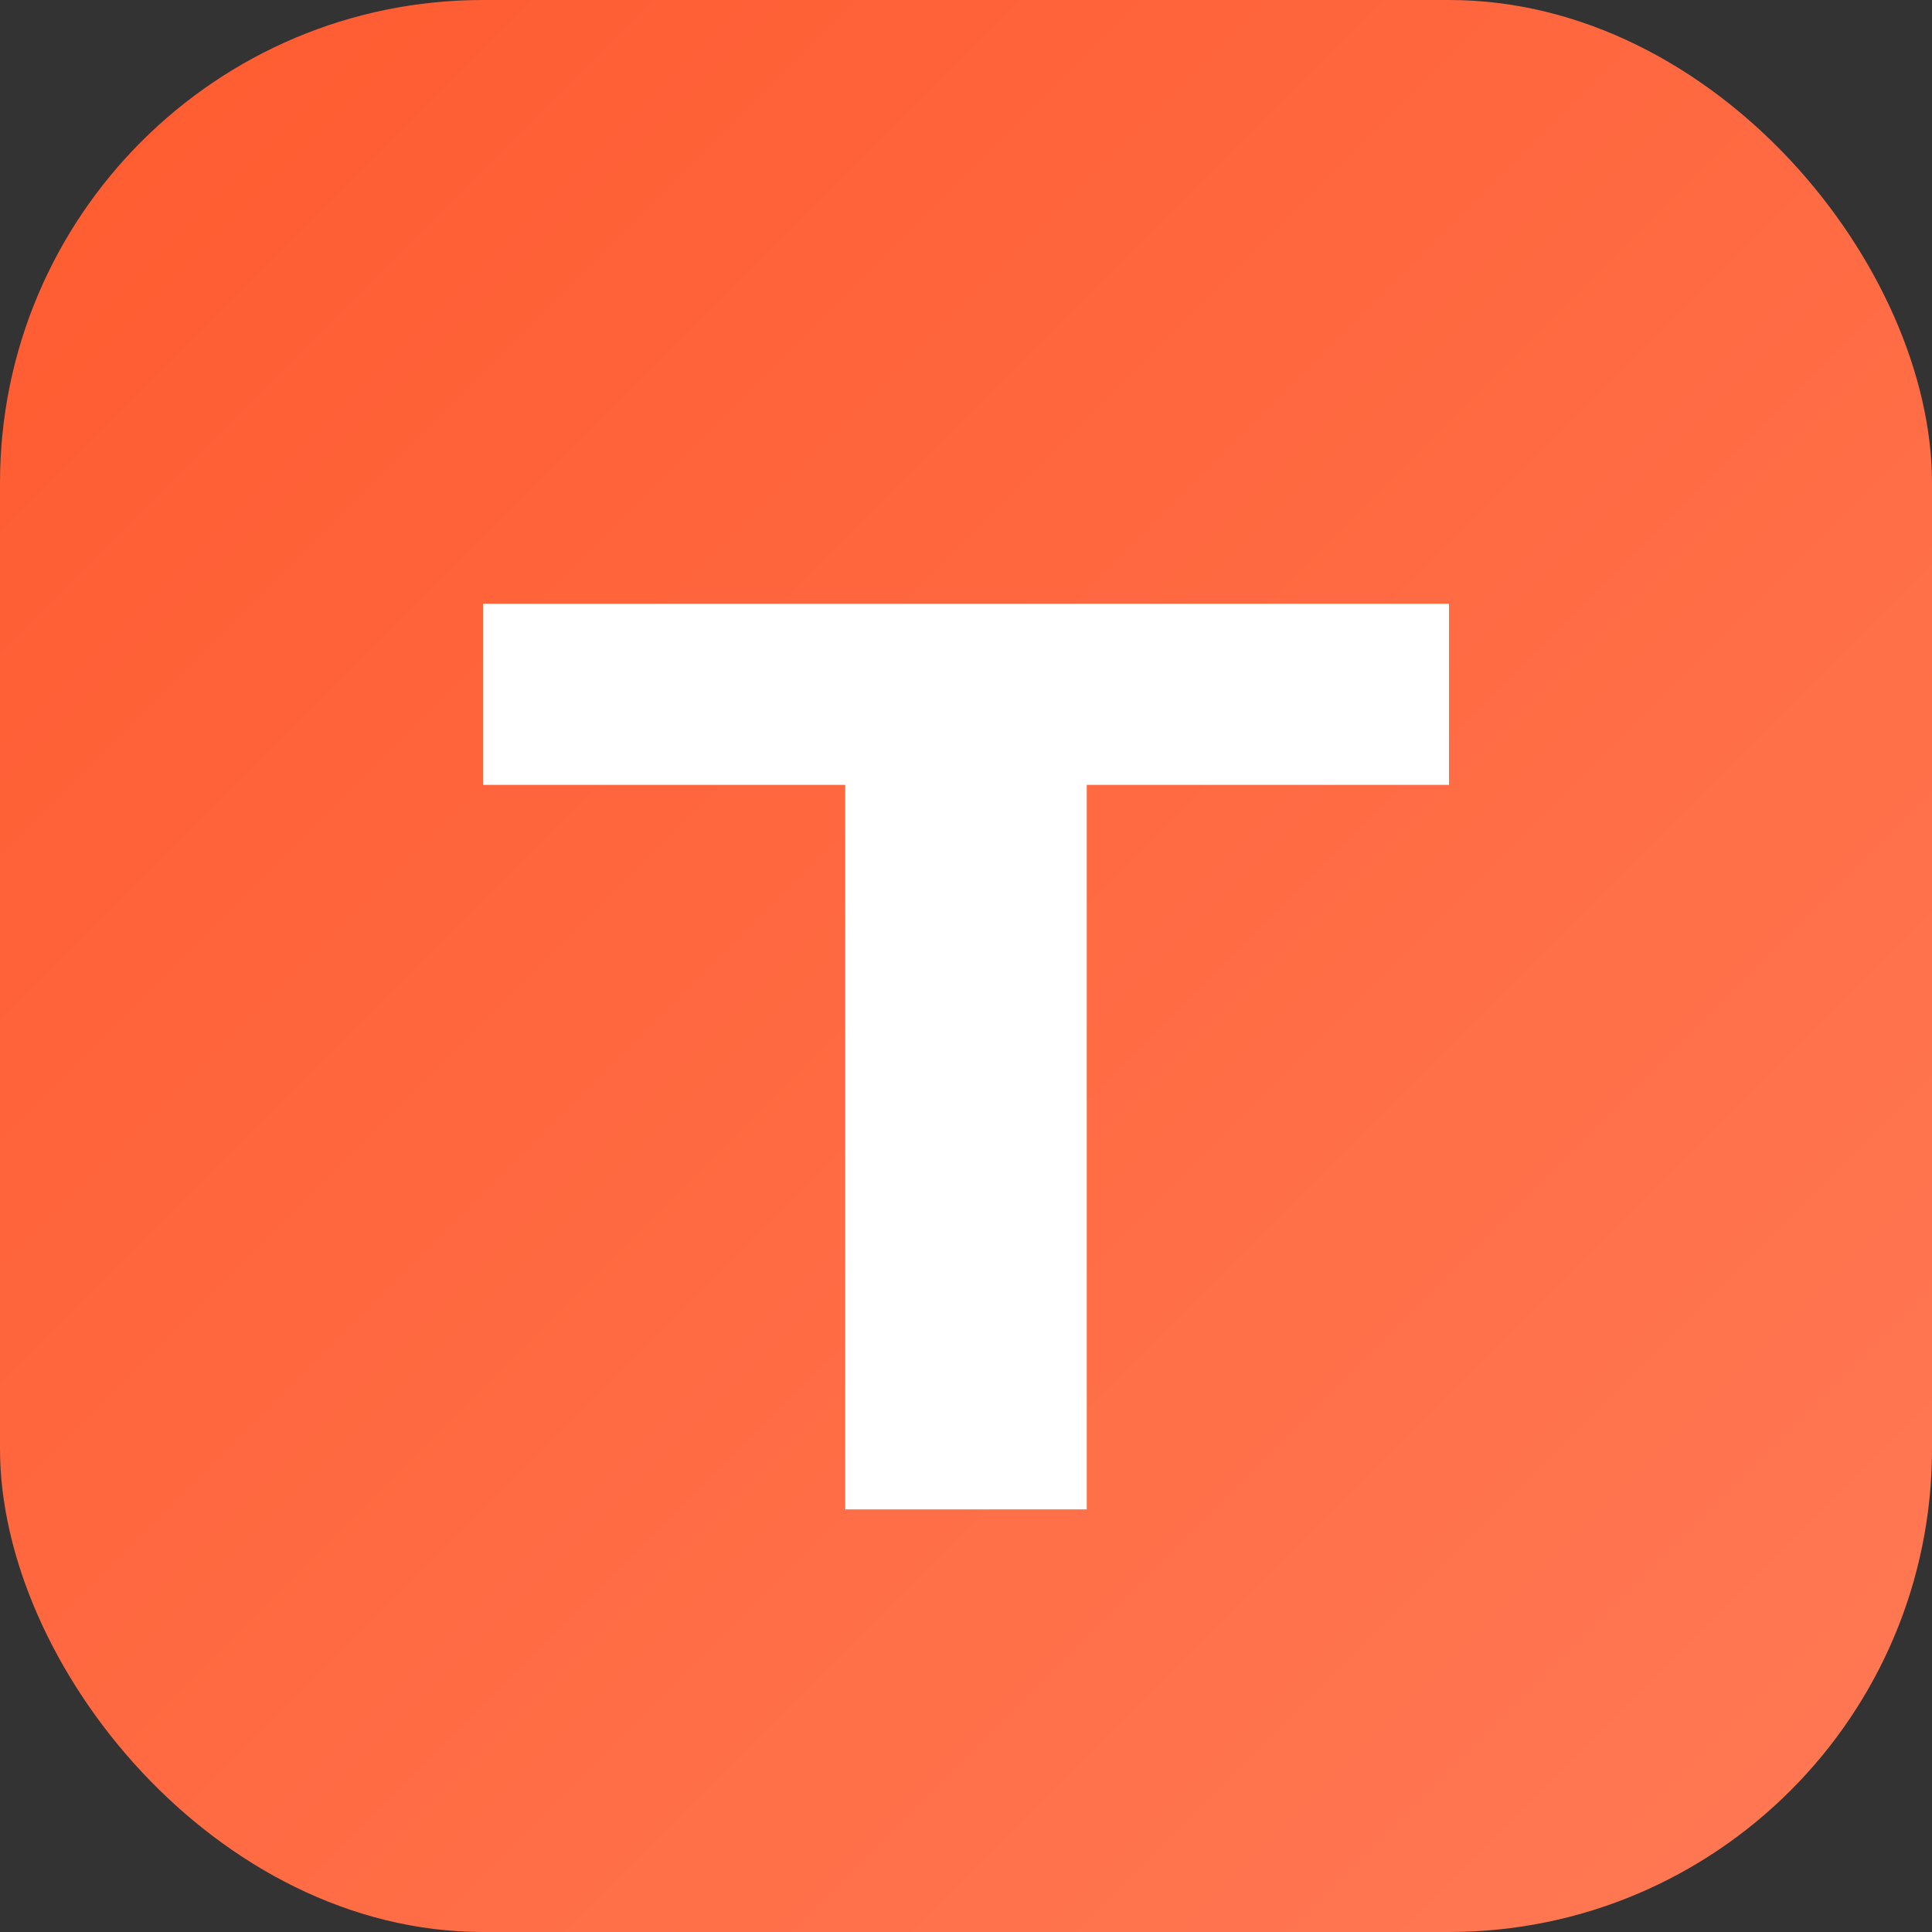 <svg xmlns="http://www.w3.org/2000/svg" viewBox="0 0 32 32">
  <rect x="0" y="0" width="32" height="32" fill="#333333" stroke="none"/>
  <defs>
    <linearGradient id="grad" x1="0%" y1="0%" x2="100%" y2="100%">
      <stop offset="0%" style="stop-color:#FF5A2F"/>
      <stop offset="100%" style="stop-color:#FF7A55"/>
    </linearGradient>
  </defs>
  <rect width="32" height="32" rx="8" fill="url(#grad)"/>
  <path d="M8 10h16v3H18v12h-4V13H8v-3z" fill="white"/>
</svg>
